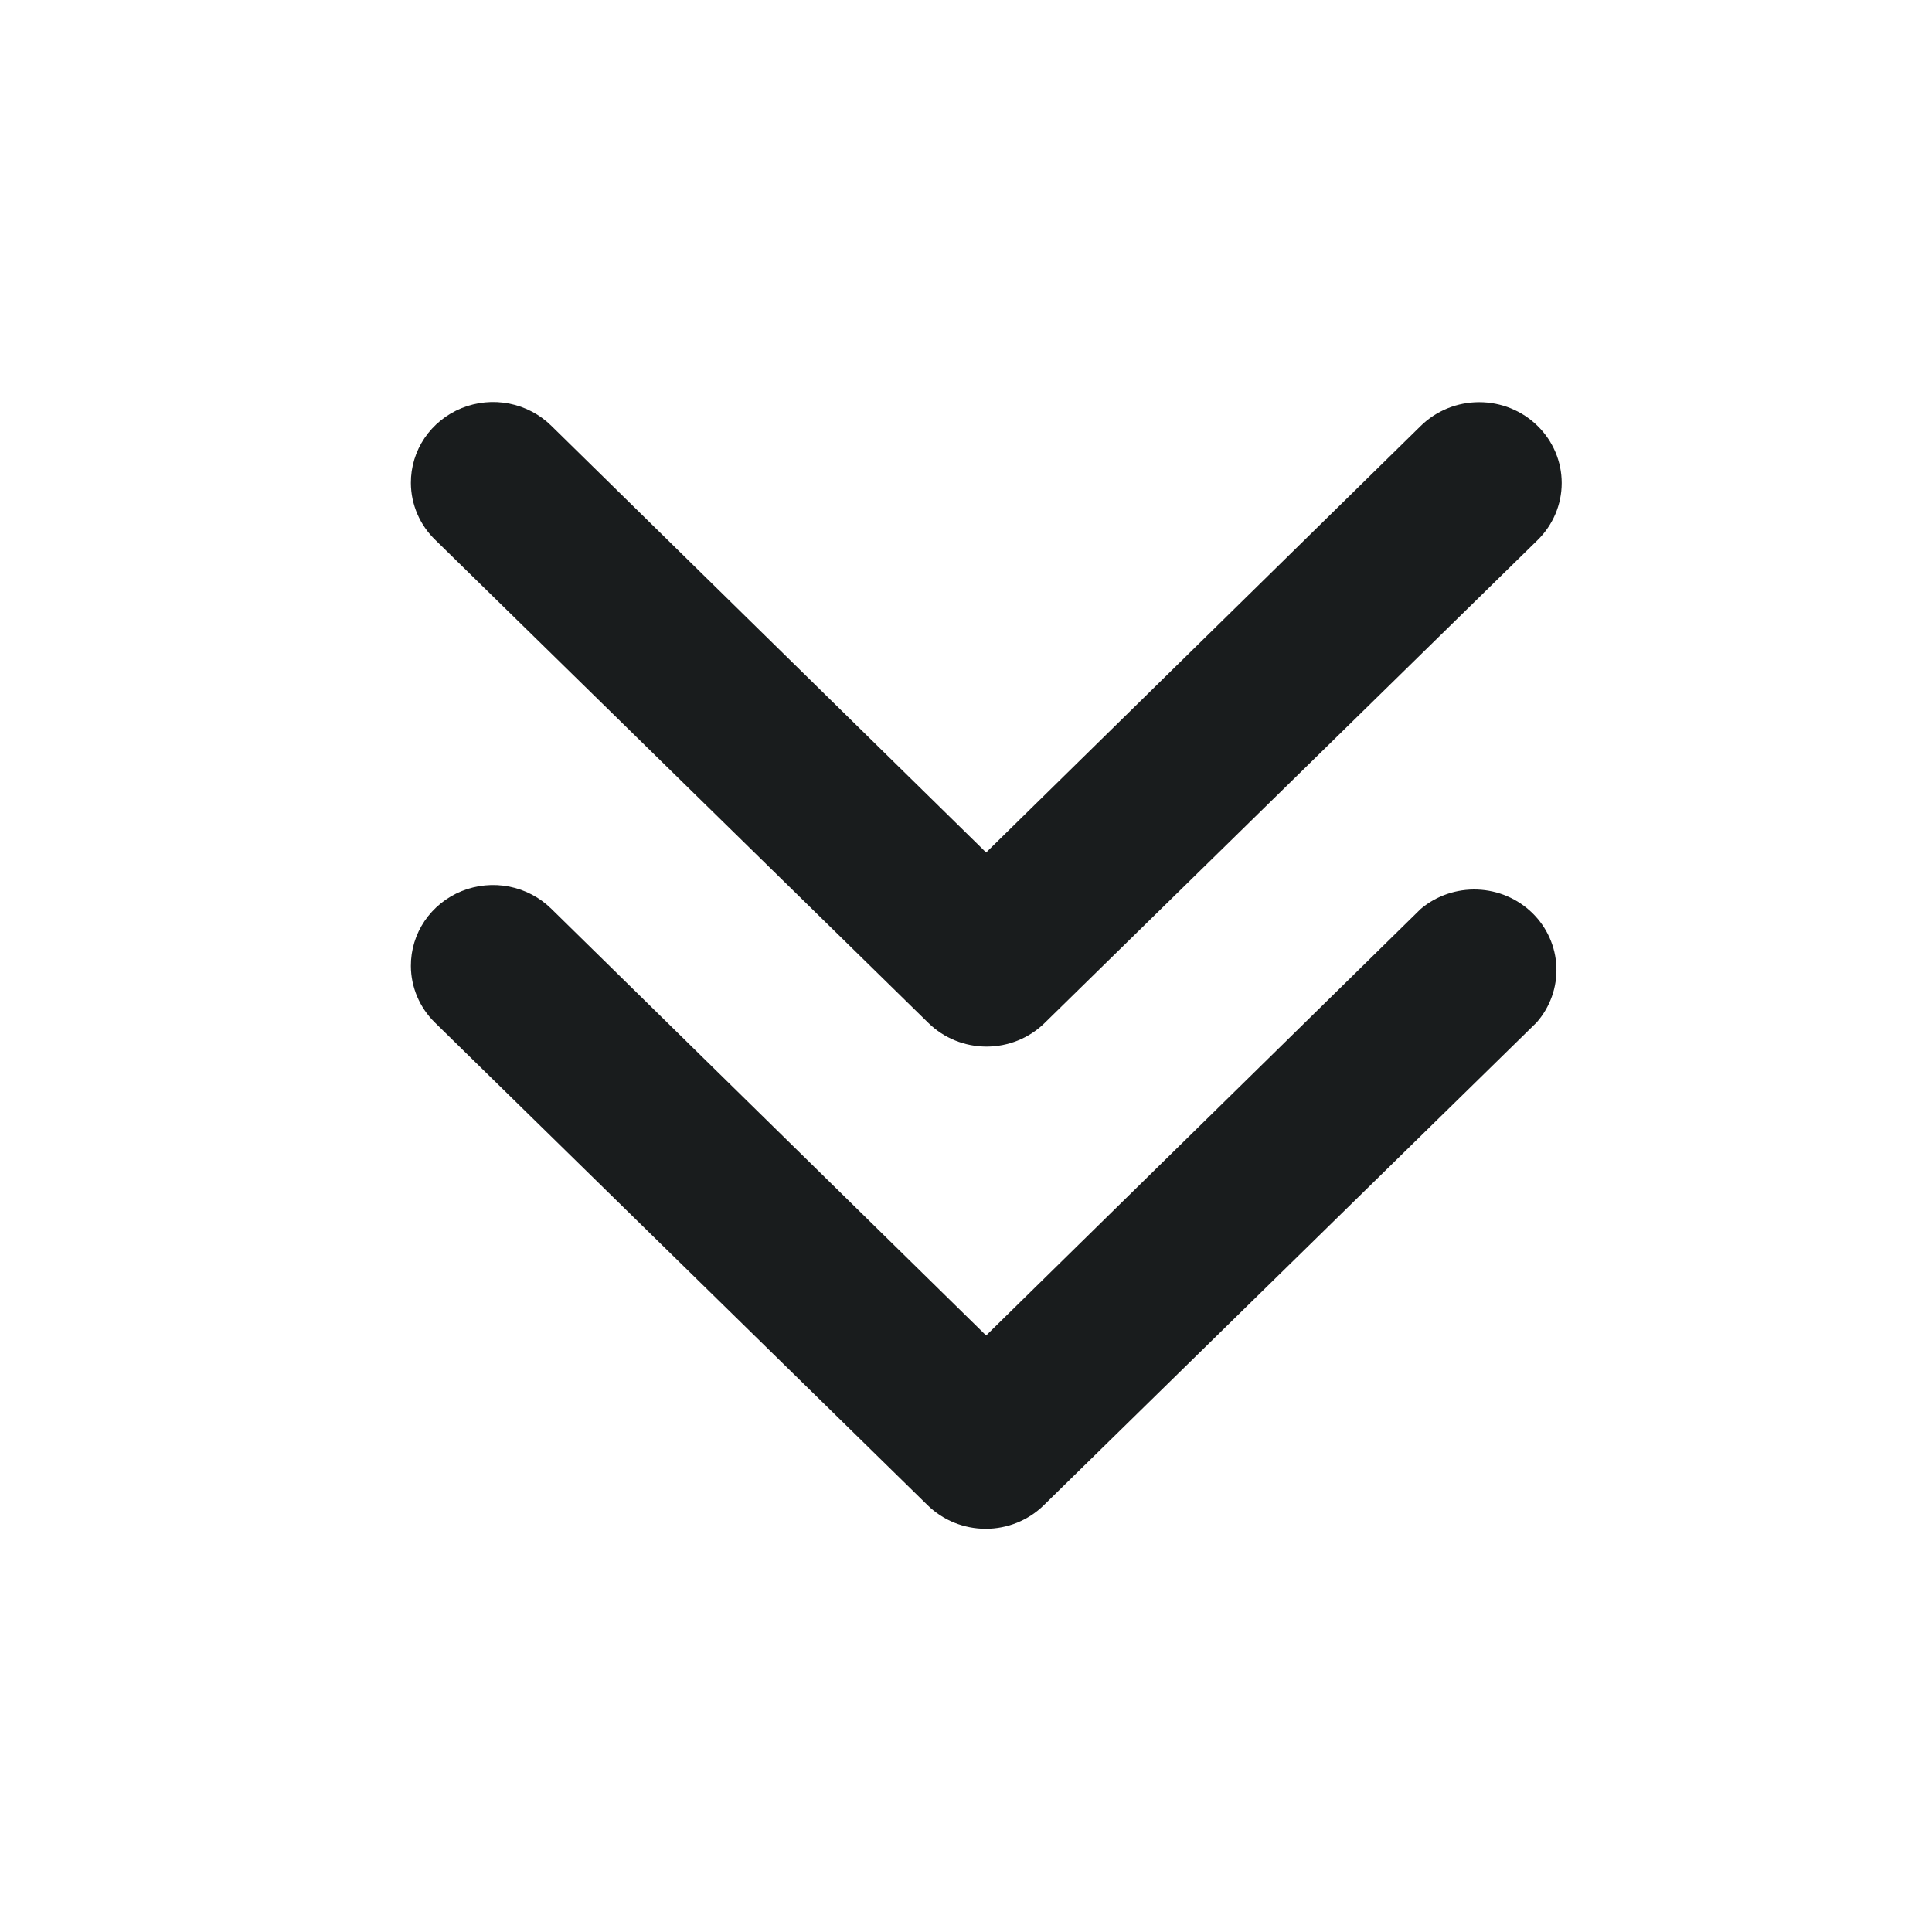 <svg width="48" height="48" viewBox="0 0 48 48" fill="none" xmlns="http://www.w3.org/2000/svg">
<path d="M10.208 24C10.206 23.603 10.324 23.214 10.548 22.883C10.773 22.552 11.092 22.294 11.467 22.141C11.841 21.989 12.254 21.949 12.651 22.027C13.049 22.106 13.414 22.298 13.699 22.58L24.5 33.18L35.3 22.58C35.691 22.252 36.193 22.081 36.707 22.101C37.221 22.12 37.708 22.329 38.072 22.685C38.435 23.041 38.649 23.519 38.668 24.022C38.688 24.525 38.514 25.017 38.179 25.4L25.929 37.4C25.547 37.773 25.029 37.982 24.49 37.982C23.95 37.982 23.433 37.773 23.05 37.4L10.8 25.4C10.423 25.027 10.21 24.525 10.208 24Z" fill="#191C1D"/>
<path d="M10.208 12C10.206 11.603 10.324 11.214 10.548 10.883C10.773 10.552 11.092 10.294 11.467 10.141C11.841 9.989 12.254 9.949 12.651 10.027C13.049 10.106 13.414 10.298 13.699 10.58L24.5 21.18L35.3 10.58C35.685 10.203 36.206 9.992 36.75 9.992C37.294 9.992 37.815 10.203 38.199 10.58C38.584 10.957 38.8 11.467 38.8 12C38.8 12.533 38.584 13.043 38.199 13.42L25.949 25.42C25.567 25.793 25.049 26.002 24.51 26.002C23.971 26.002 23.453 25.793 23.071 25.42L10.821 13.42C10.628 13.235 10.474 13.014 10.369 12.77C10.264 12.526 10.209 12.265 10.208 12Z" fill="#191C1D"/>
</svg>
